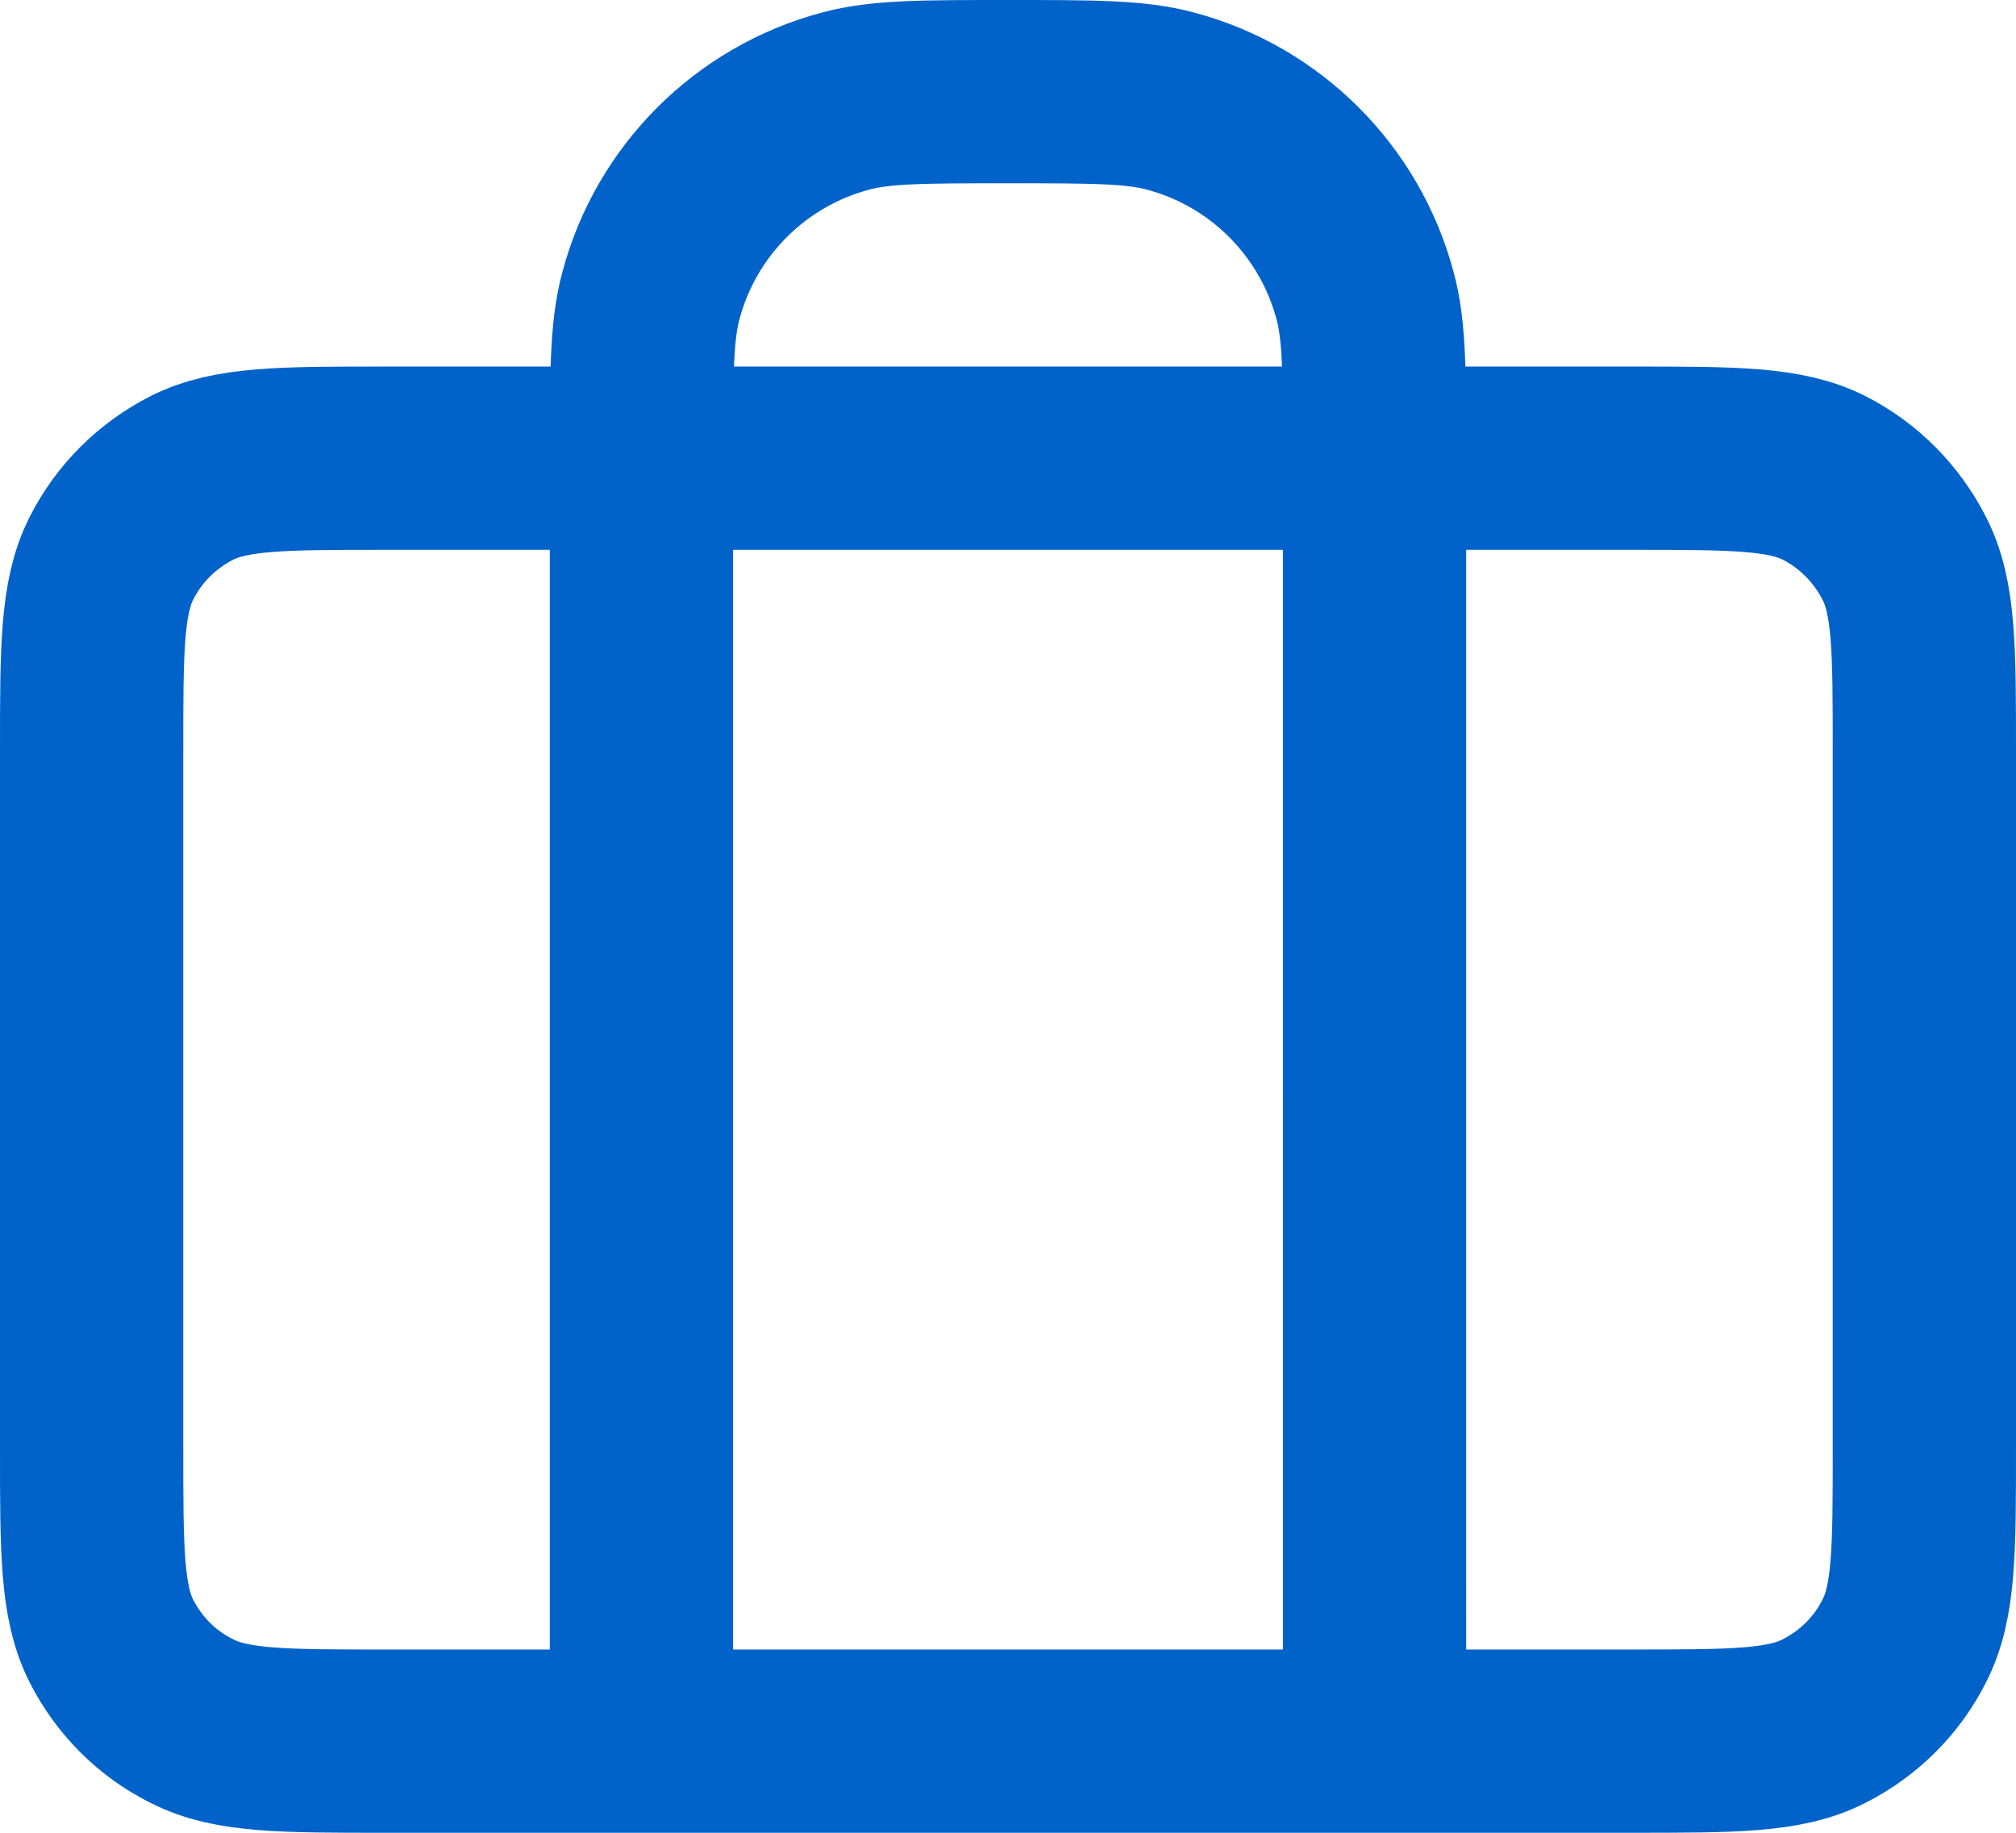 <?xml version="1.0" encoding="UTF-8"?><svg id="Layer_2" xmlns="http://www.w3.org/2000/svg" viewBox="0 0 55 50"><defs><style>.cls-1{fill:none;stroke:#0163c9;stroke-linecap:round;stroke-linejoin:round;stroke-width:5px;}</style></defs><g id="Layer_1-2"><path class="cls-1" d="M17.5,47.5V12.5c0-2.32,0-3.49,.26-4.44,.69-2.59,2.72-4.61,5.3-5.3,.95-.26,2.12-.26,4.44-.26s3.49,0,4.44,.26c2.59,.69,4.61,2.72,5.3,5.3,.26,.95,.26,2.12,.26,4.44V47.5m-27,0H44.5c2.8,0,4.2,0,5.27-.55,.94-.48,1.71-1.24,2.18-2.18,.55-1.07,.55-2.47,.55-5.27V20.5c0-2.8,0-4.2-.55-5.27-.48-.94-1.24-1.71-2.18-2.19-1.07-.54-2.47-.54-5.27-.54H10.5c-2.8,0-4.2,0-5.27,.54-.94,.48-1.71,1.24-2.19,2.19-.54,1.07-.54,2.47-.54,5.27v19c0,2.8,0,4.2,.54,5.27,.48,.94,1.24,1.71,2.19,2.18,1.07,.55,2.47,.55,5.27,.55Z"/></g></svg>